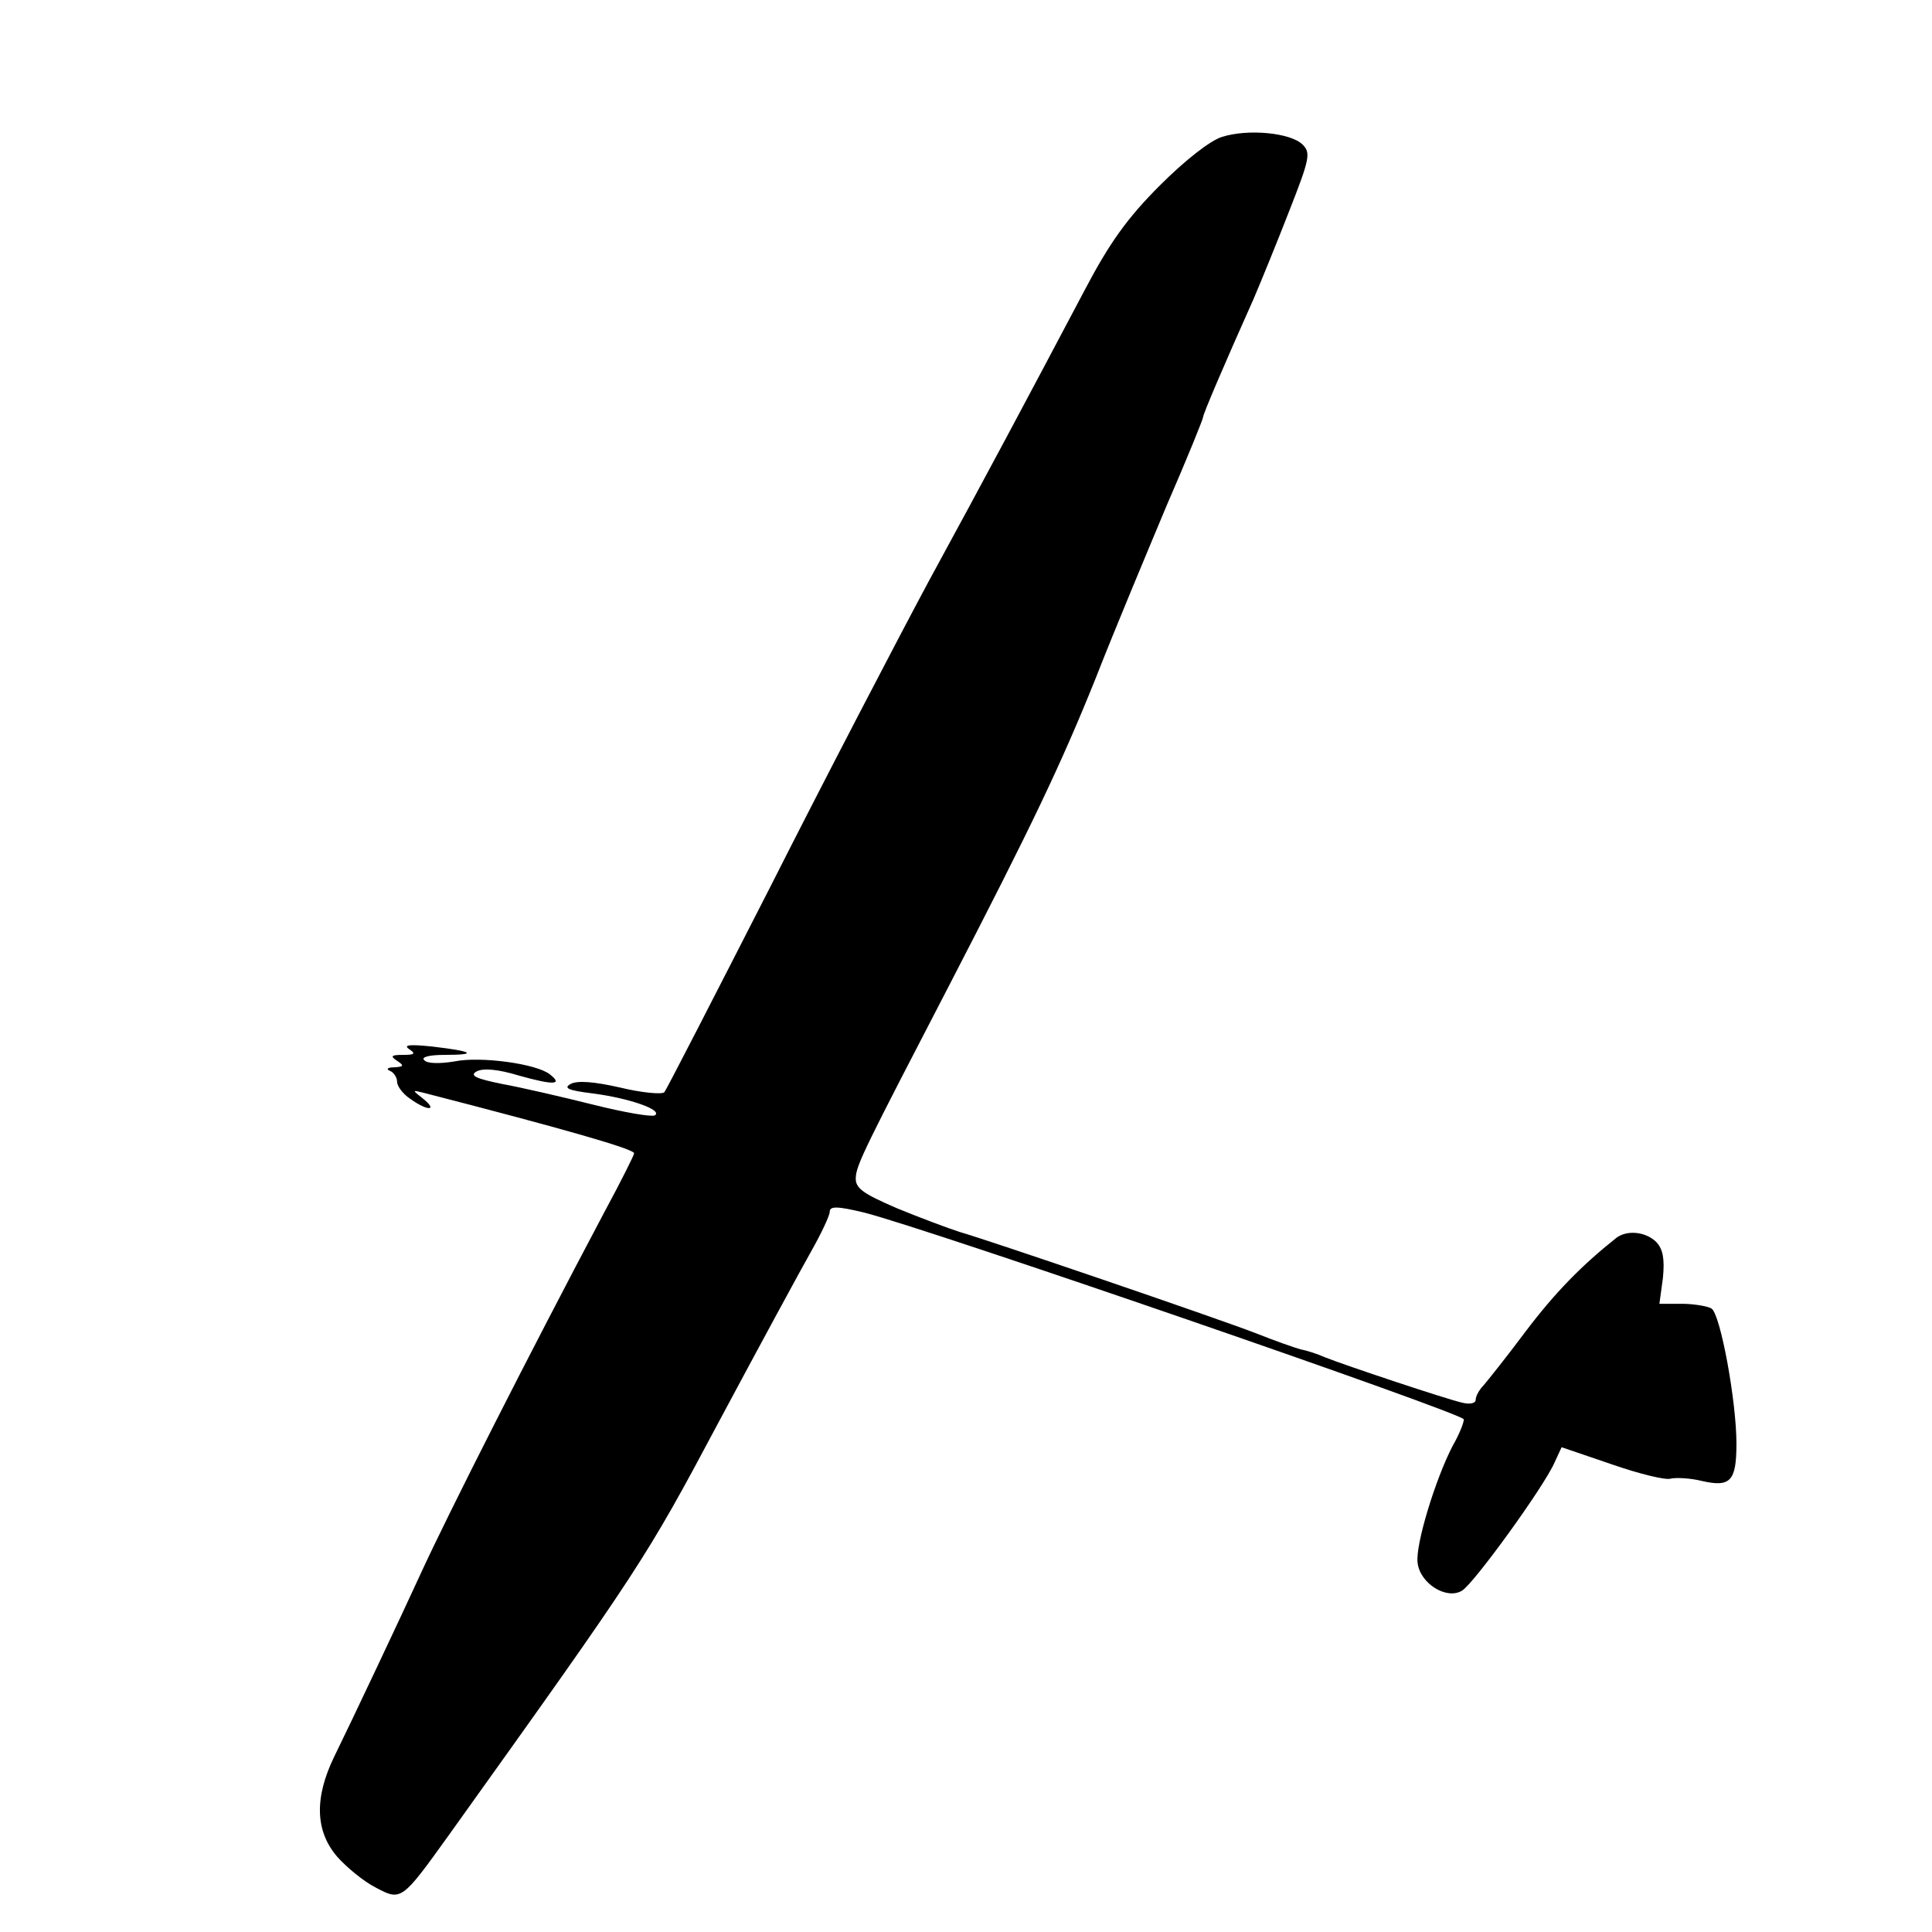<?xml version="1.0" standalone="no"?>
<!DOCTYPE svg PUBLIC "-//W3C//DTD SVG 20010904//EN"
 "http://www.w3.org/TR/2001/REC-SVG-20010904/DTD/svg10.dtd">
<svg version="1.0" xmlns="http://www.w3.org/2000/svg"
 width="326pt" height="326pt" viewBox="0 0 326 326"
 preserveAspectRatio="xMidYMid meet">
<g transform="translate(0,326) scale(0.1,-0.1)"
fill="#000000" stroke="none">
<path d="M2062 3029 c-20 -6 -63 -40 -105 -82 -55 -55 -85 -97 -127 -177 -101
-191 -166 -313 -263 -491 -52 -97 -173 -329 -267 -515 -95 -186 -175 -342
-179 -347 -4 -4 -38 -1 -75 8 -44 10 -72 12 -83 6 -13 -7 -4 -11 37 -16 62 -8
119 -28 105 -37 -6 -3 -52 5 -104 18 -52 13 -121 29 -154 35 -44 9 -55 14 -43
21 11 6 36 4 72 -7 57 -16 75 -16 52 2 -22 18 -117 31 -161 22 -24 -4 -46 -4
-51 2 -6 5 7 9 34 9 57 0 49 6 -20 14 -38 4 -50 3 -40 -4 12 -8 10 -10 -10
-10 -20 0 -22 -2 -10 -10 12 -8 12 -10 -5 -11 -11 0 -14 -3 -7 -6 6 -2 12 -11
12 -18 0 -8 10 -21 22 -29 29 -21 48 -21 22 0 -19 15 -19 15 1 10 241 -62 355
-95 355 -102 0 -3 -22 -47 -49 -97 -132 -249 -266 -514 -311 -612 -32 -70
-117 -250 -146 -309 -34 -70 -32 -126 5 -169 16 -18 45 -42 65 -52 43 -23 44
-22 123 88 324 453 332 465 456 698 69 129 139 258 156 288 17 30 31 60 31 66
0 10 12 10 58 -1 107 -27 1012 -339 1012 -349 0 -6 -8 -26 -19 -45 -29 -56
-63 -167 -59 -197 4 -35 49 -63 75 -47 20 12 138 175 156 216 l12 26 85 -29
c46 -16 91 -27 99 -24 9 2 33 1 53 -4 48 -11 58 0 58 63 0 72 -27 218 -42 228
-7 4 -30 8 -50 8 l-38 0 6 44 c3 32 0 48 -11 60 -18 18 -50 21 -68 7 -59 -47
-103 -92 -153 -158 -32 -43 -65 -84 -71 -91 -7 -7 -13 -18 -13 -24 0 -6 -10
-8 -22 -5 -24 5 -198 63 -233 77 -11 5 -29 11 -40 13 -11 3 -45 15 -75 27 -70
27 -454 158 -500 171 -19 6 -67 24 -106 40 -58 25 -71 34 -70 52 1 22 17 53
159 327 136 263 187 369 246 516 32 82 87 213 120 292 34 78 61 145 61 148 0
5 34 85 85 199 12 28 39 94 60 148 35 89 37 99 23 113 -20 20 -92 27 -136 13z"/>
</g>
</svg>
